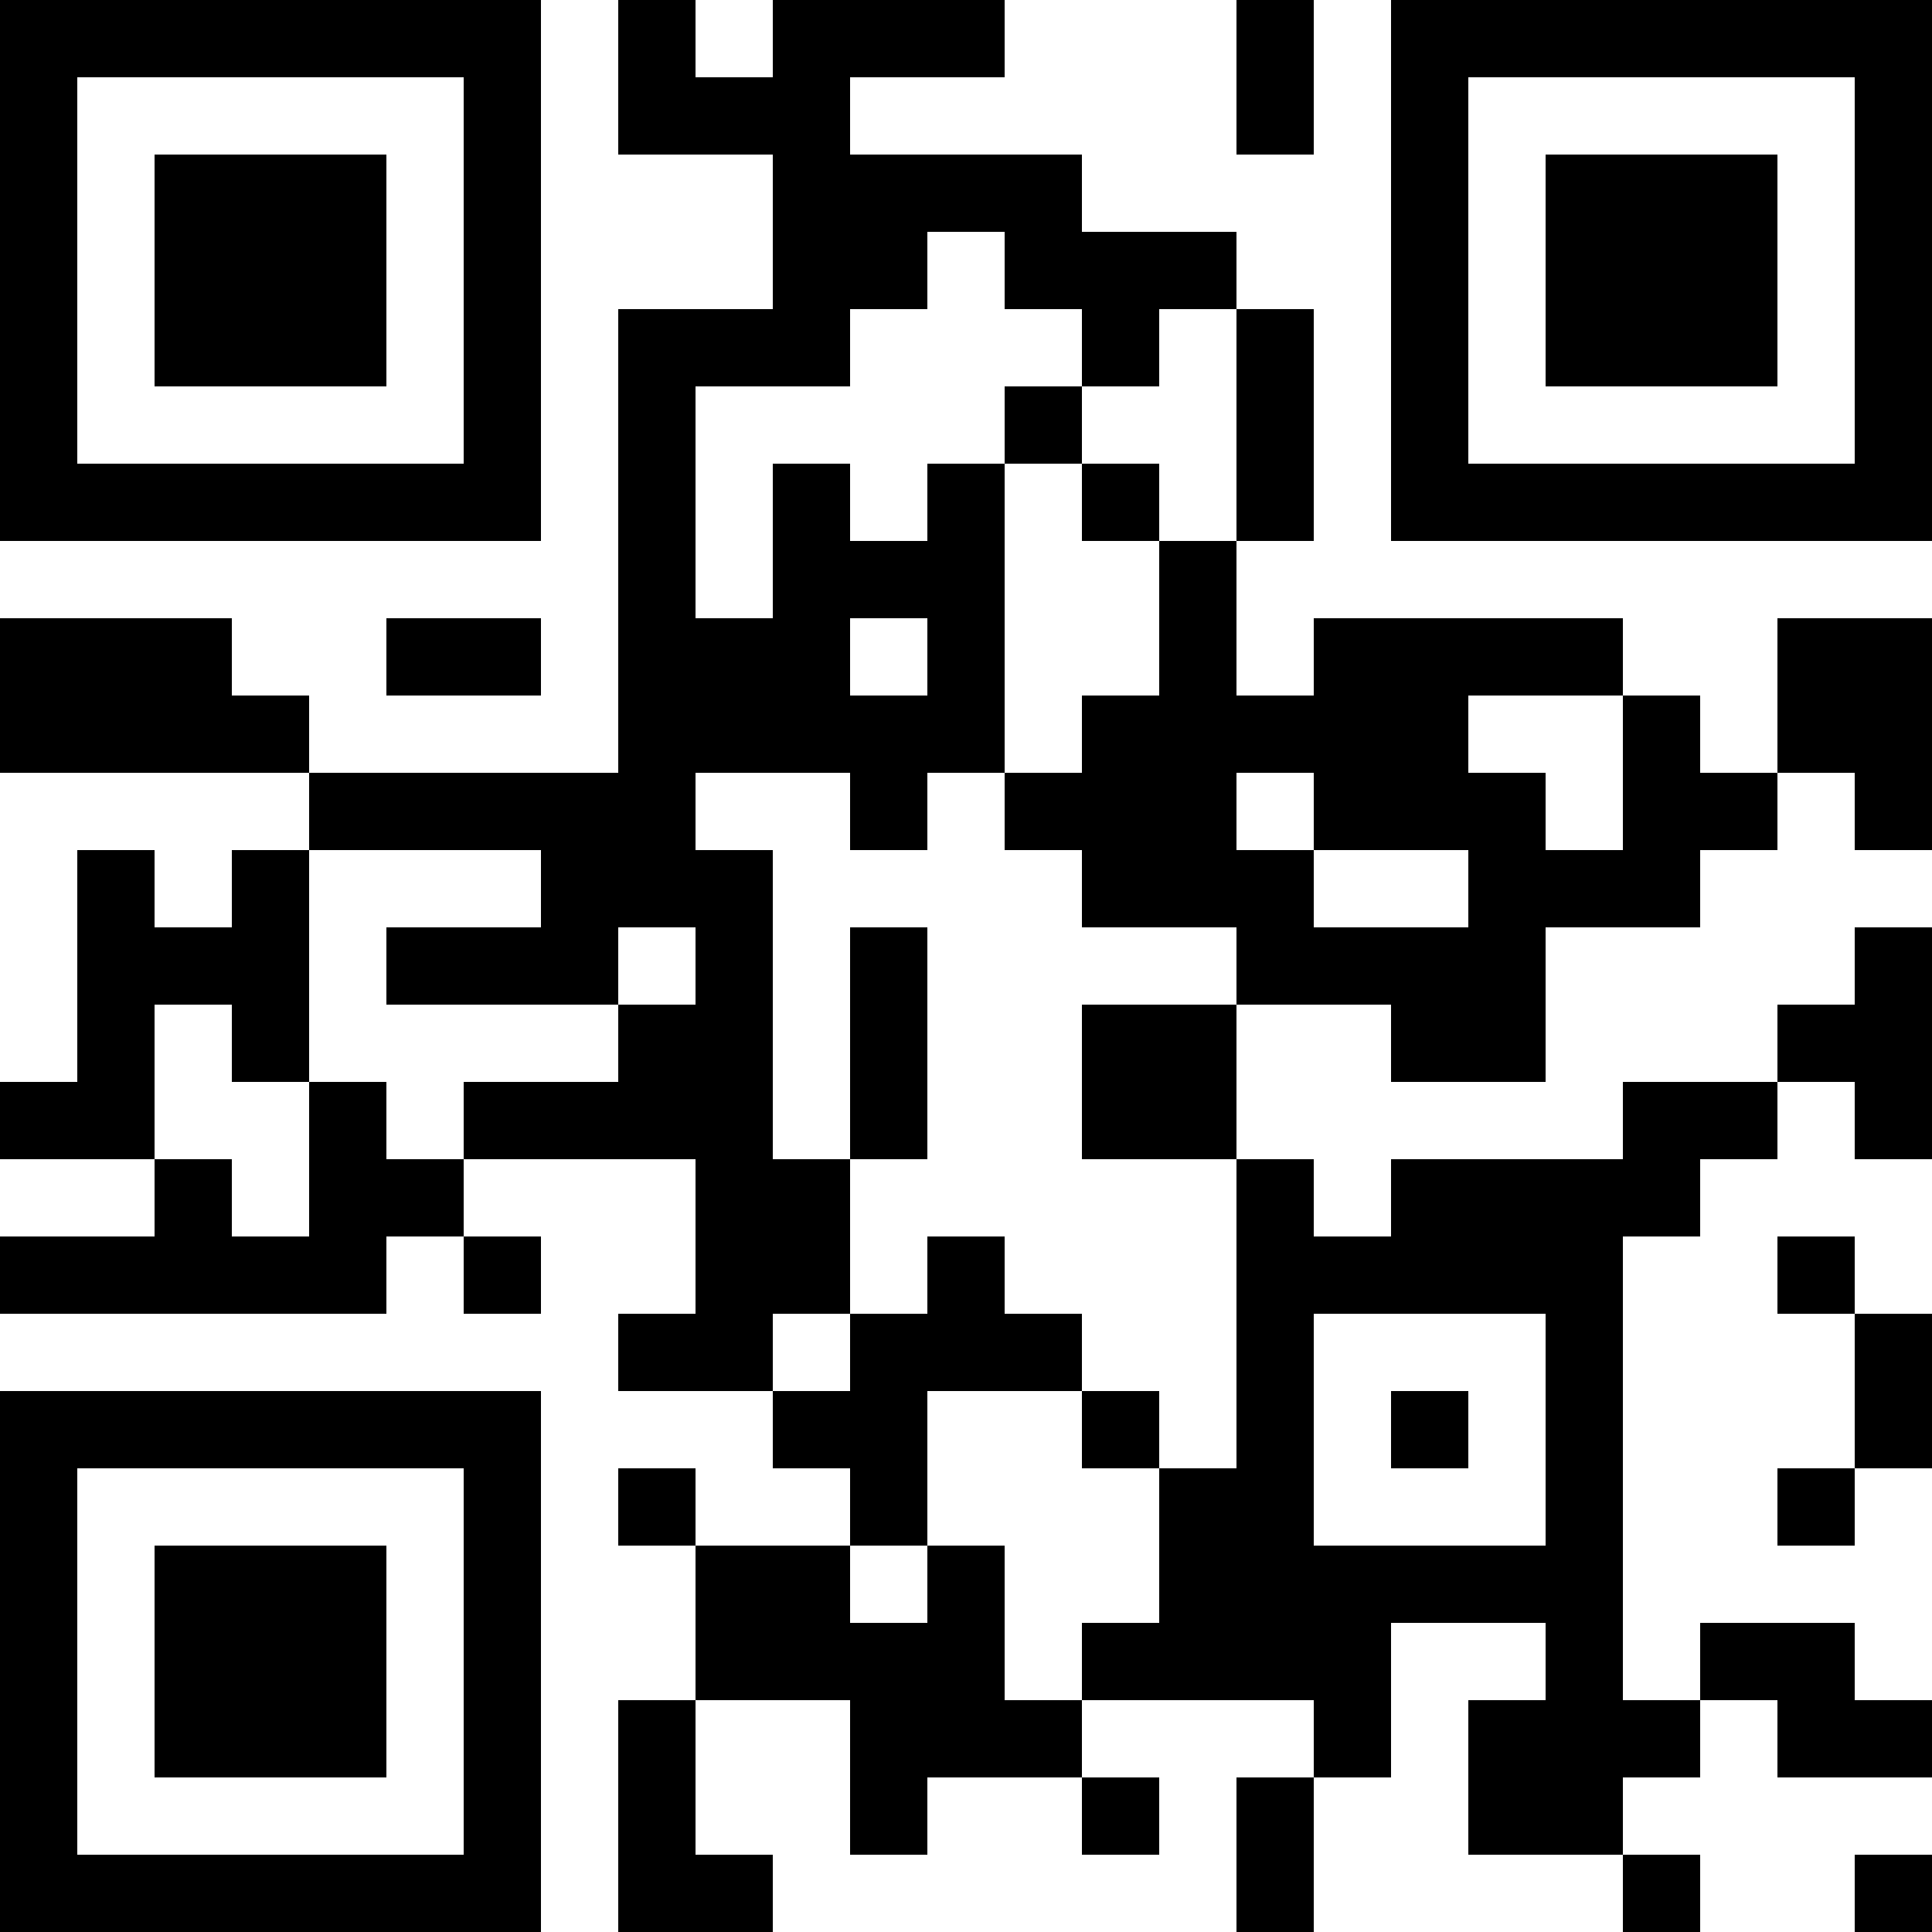 <?xml version="1.0" encoding="UTF-8"?>
<svg xmlns="http://www.w3.org/2000/svg" version="1.1" width="1000" height="1000" viewBox="0 0 1000 1000"><rect x="0" y="0" width="1000" height="1000" fill="#ffffff"/><g transform="scale(40)"><g transform="translate(0,0)"><path fill-rule="evenodd" d="M8 0L8 2L10 2L10 4L8 4L8 10L4 10L4 9L3 9L3 8L0 8L0 10L4 10L4 11L3 11L3 12L2 12L2 11L1 11L1 14L0 14L0 15L2 15L2 16L0 16L0 17L5 17L5 16L6 16L6 17L7 17L7 16L6 16L6 15L9 15L9 17L8 17L8 18L10 18L10 19L11 19L11 20L9 20L9 19L8 19L8 20L9 20L9 22L8 22L8 25L10 25L10 24L9 24L9 22L11 22L11 24L12 24L12 23L14 23L14 24L15 24L15 23L14 23L14 22L17 22L17 23L16 23L16 25L17 25L17 23L18 23L18 21L20 21L20 22L19 22L19 24L21 24L21 25L22 25L22 24L21 24L21 23L22 23L22 22L23 22L23 23L25 23L25 22L24 22L24 21L22 21L22 22L21 22L21 16L22 16L22 15L23 15L23 14L24 14L24 15L25 15L25 12L24 12L24 13L23 13L23 14L21 14L21 15L18 15L18 16L17 16L17 15L16 15L16 13L18 13L18 14L20 14L20 12L22 12L22 11L23 11L23 10L24 10L24 11L25 11L25 8L23 8L23 10L22 10L22 9L21 9L21 8L17 8L17 9L16 9L16 7L17 7L17 4L16 4L16 3L14 3L14 2L11 2L11 1L13 1L13 0L10 0L10 1L9 1L9 0ZM16 0L16 2L17 2L17 0ZM12 3L12 4L11 4L11 5L9 5L9 8L10 8L10 6L11 6L11 7L12 7L12 6L13 6L13 10L12 10L12 11L11 11L11 10L9 10L9 11L10 11L10 15L11 15L11 17L10 17L10 18L11 18L11 17L12 17L12 16L13 16L13 17L14 17L14 18L12 18L12 20L11 20L11 21L12 21L12 20L13 20L13 22L14 22L14 21L15 21L15 19L16 19L16 15L14 15L14 13L16 13L16 12L14 12L14 11L13 11L13 10L14 10L14 9L15 9L15 7L16 7L16 4L15 4L15 5L14 5L14 4L13 4L13 3ZM13 5L13 6L14 6L14 7L15 7L15 6L14 6L14 5ZM5 8L5 9L7 9L7 8ZM11 8L11 9L12 9L12 8ZM19 9L19 10L20 10L20 11L21 11L21 9ZM16 10L16 11L17 11L17 12L19 12L19 11L17 11L17 10ZM4 11L4 14L3 14L3 13L2 13L2 15L3 15L3 16L4 16L4 14L5 14L5 15L6 15L6 14L8 14L8 13L9 13L9 12L8 12L8 13L5 13L5 12L7 12L7 11ZM11 12L11 15L12 15L12 12ZM23 16L23 17L24 17L24 19L23 19L23 20L24 20L24 19L25 19L25 17L24 17L24 16ZM17 17L17 20L20 20L20 17ZM14 18L14 19L15 19L15 18ZM18 18L18 19L19 19L19 18ZM24 24L24 25L25 25L25 24ZM0 0L0 7L7 7L7 0ZM1 1L1 6L6 6L6 1ZM2 2L2 5L5 5L5 2ZM18 0L18 7L25 7L25 0ZM19 1L19 6L24 6L24 1ZM20 2L20 5L23 5L23 2ZM0 18L0 25L7 25L7 18ZM1 19L1 24L6 24L6 19ZM2 20L2 23L5 23L5 20Z" fill="#000000"/></g></g></svg>

